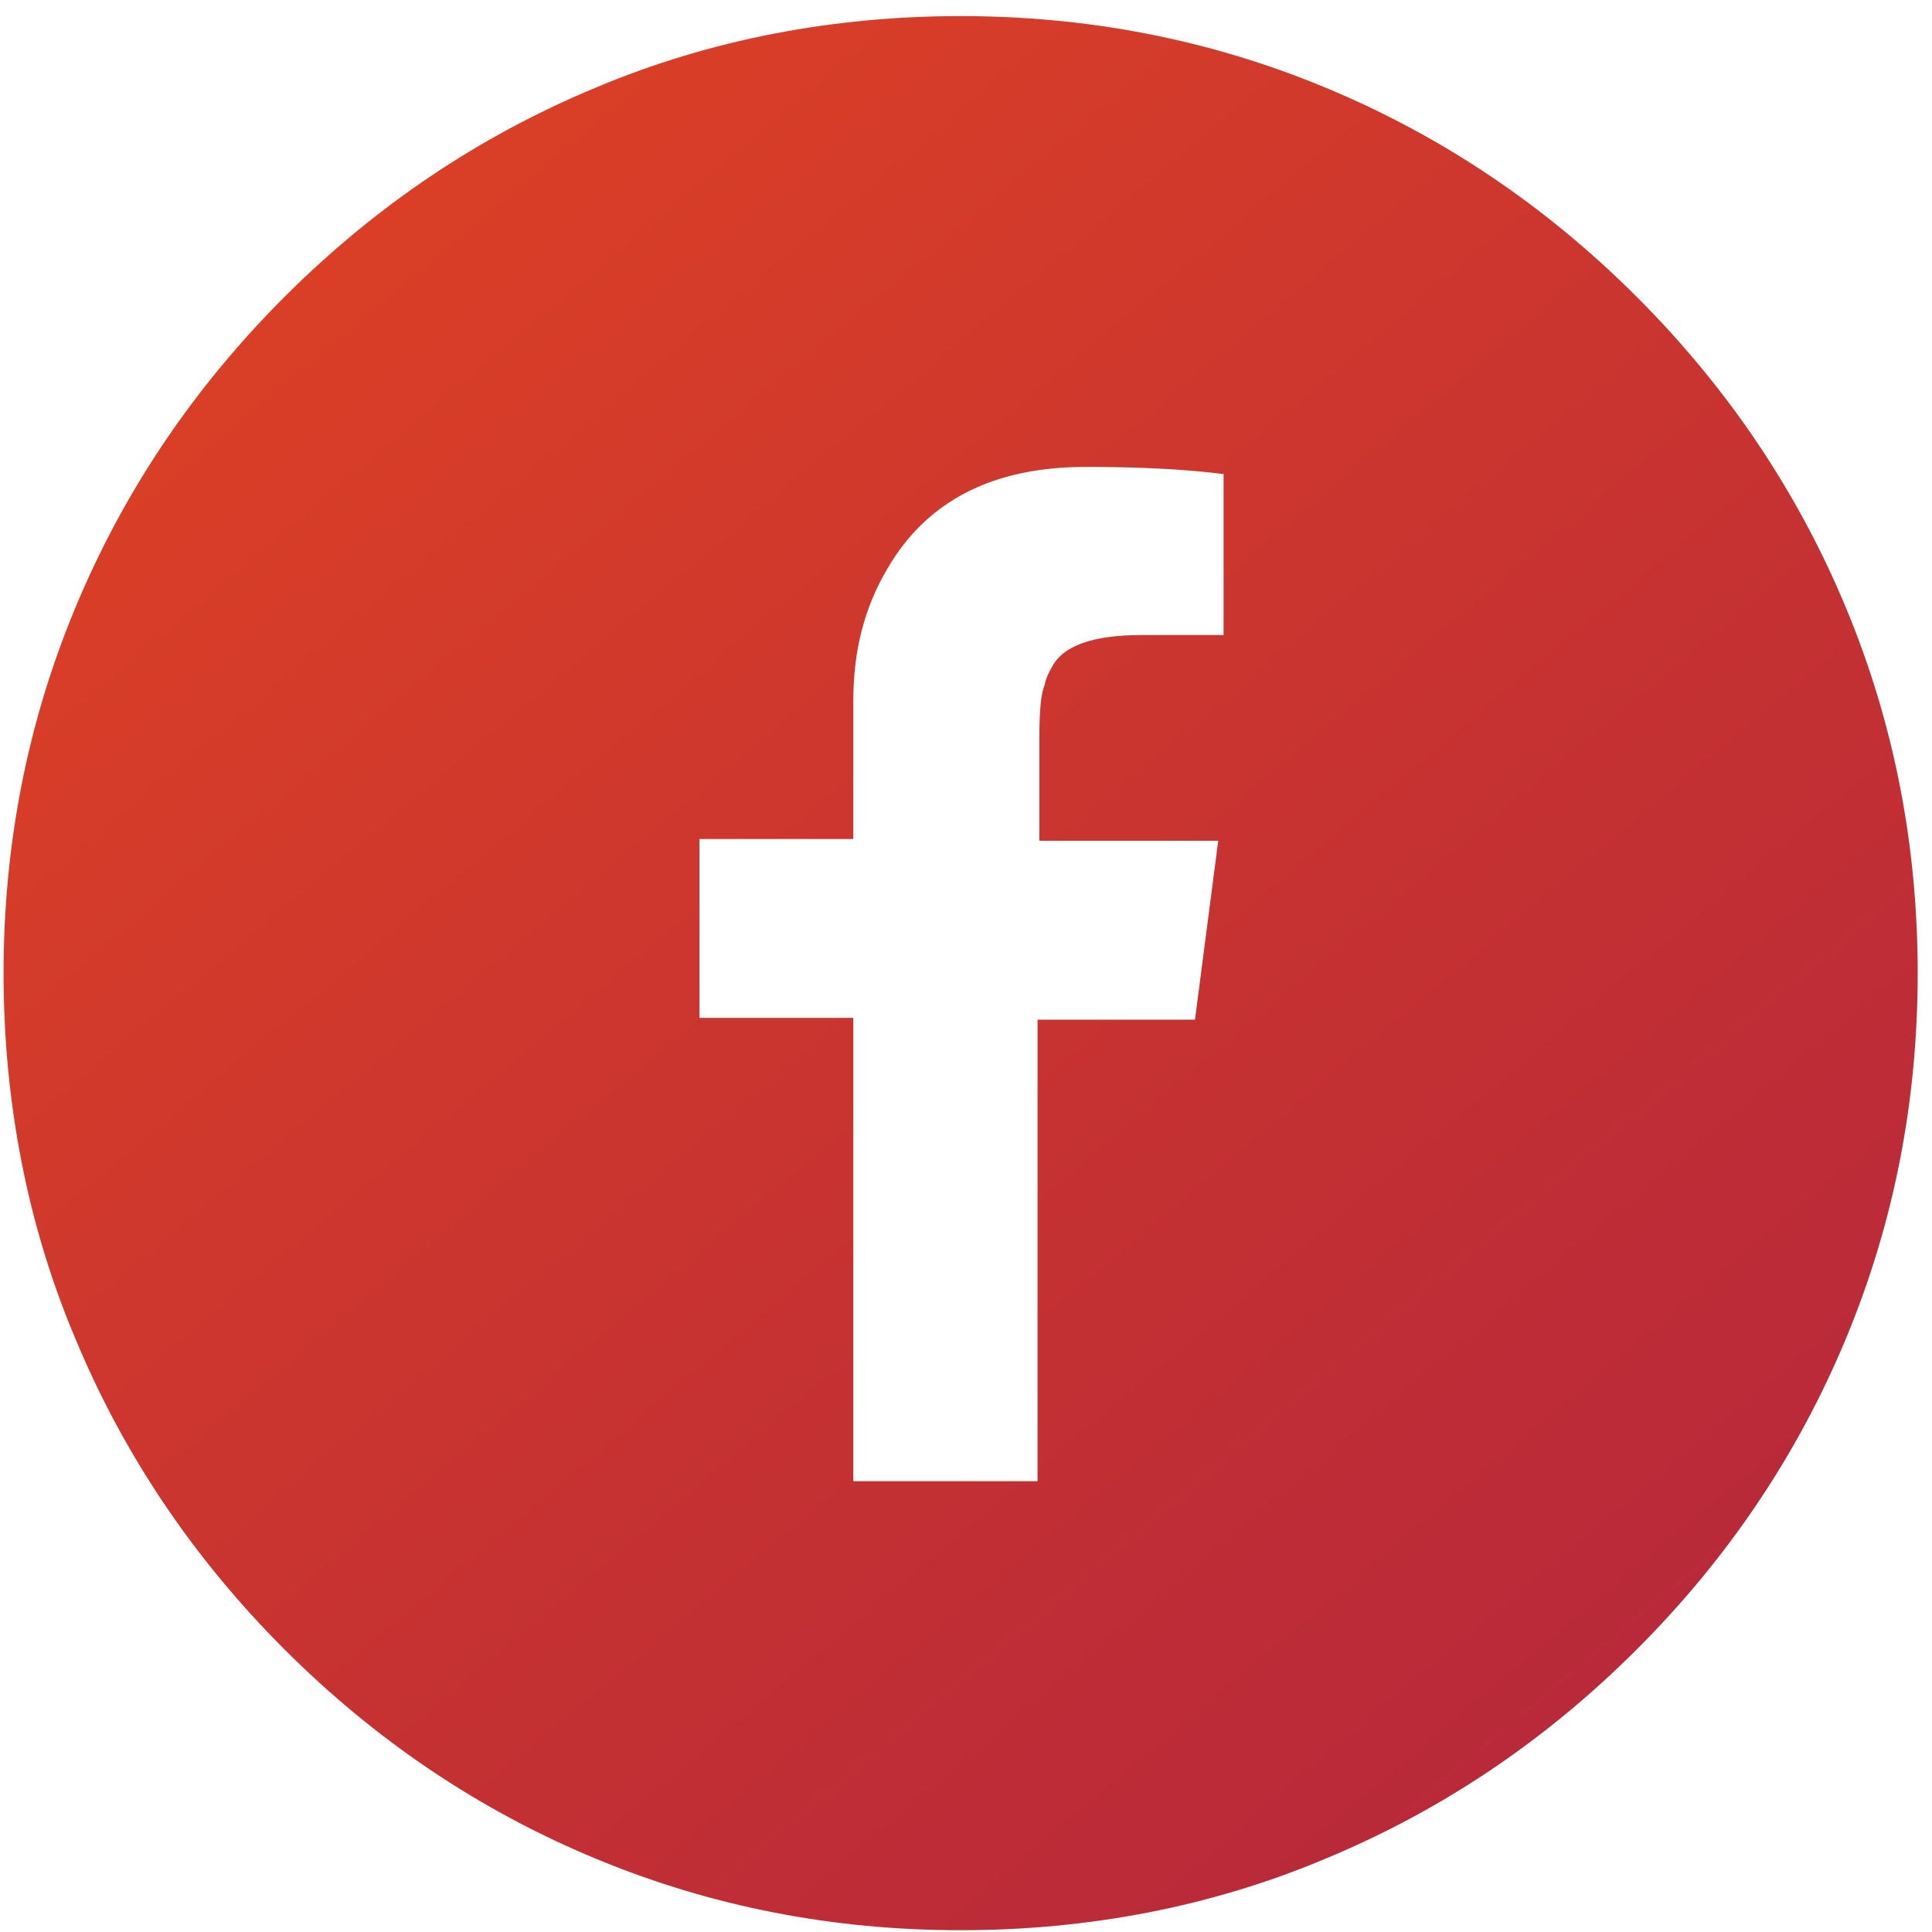 <?xml version="1.0" encoding="UTF-8"?>
<svg width="108px" height="108px" viewBox="0 0 108 108" version="1.1" xmlns="http://www.w3.org/2000/svg" xmlns:xlink="http://www.w3.org/1999/xlink">
    <!-- Generator: Sketch 63.1 (92452) - https://sketch.com -->
    <title>social-fb</title>
    <desc>Created with Sketch.</desc>
    <defs>
        <linearGradient x1="82.142%" y1="88.352%" x2="17.887%" y2="11.775%" id="linearGradient-1">
            <stop stop-color="#B8293A" offset="4.723387e-06%"></stop>
            <stop stop-color="#DA3F26" offset="100%"></stop>
        </linearGradient>
    </defs>
    <g id="Page-1" stroke="none" stroke-width="1" fill="none" fill-rule="evenodd">
        <g id="social-fb" fill="url(#linearGradient-1)" fill-rule="nonzero">
            <path d="M103.2,34 C100.5,27.5 96.6,21.7 91.5,16.6 C86.4,11.5 80.6,7.6 74.1,4.9 C67.6,2.2 60.8,0.9 53.7,0.9 C46.6,0.9 39.7,2.2 33.3,4.9 C26.8,7.6 21,11.5 15.9,16.6 C10.8,21.7 6.9,27.5 4.2,34 C1.5,40.5 0.2,47.3 0.2,54.4 C0.2,61.5 1.5,68.4 4.2,74.8 C6.9,81.3 10.8,87.1 15.9,92.2 C21,97.3 26.8,101.2 33.3,103.9 C39.8,106.6 46.6,107.9 53.7,107.9 C60.8,107.9 67.7,106.6 74.1,103.9 C80.6,101.2 86.4,97.3 91.5,92.2 C96.6,87.1 100.5,81.3 103.2,74.8 C105.9,68.3 107.2,61.5 107.2,54.4 C107.2,47.3 105.9,40.5 103.2,34 Z M68.4,35.5 L63.8,35.5 C61.1,35.5 59.4,36.1 58.8,37.3 C58.5,37.8 58.4,38.2 58.4,38.3 C58.2,38.7 58.1,39.7 58.1,41.3 L58.1,47 L68.1,47 L66.8,57 L58,57 L58,82.8 L47.7,82.8 L47.7,56.9 L39.1,56.9 L39.1,46.9 L47.7,46.9 L47.7,39.2 C47.7,36.4 48.3,34 49.6,31.8 C51.8,28 55.5,26.1 60.7,26.1 C63.4,26.1 66,26.2 68.4,26.5 L68.4,35.5 Z" id="Shape"></path>
        </g>
    </g>
</svg>